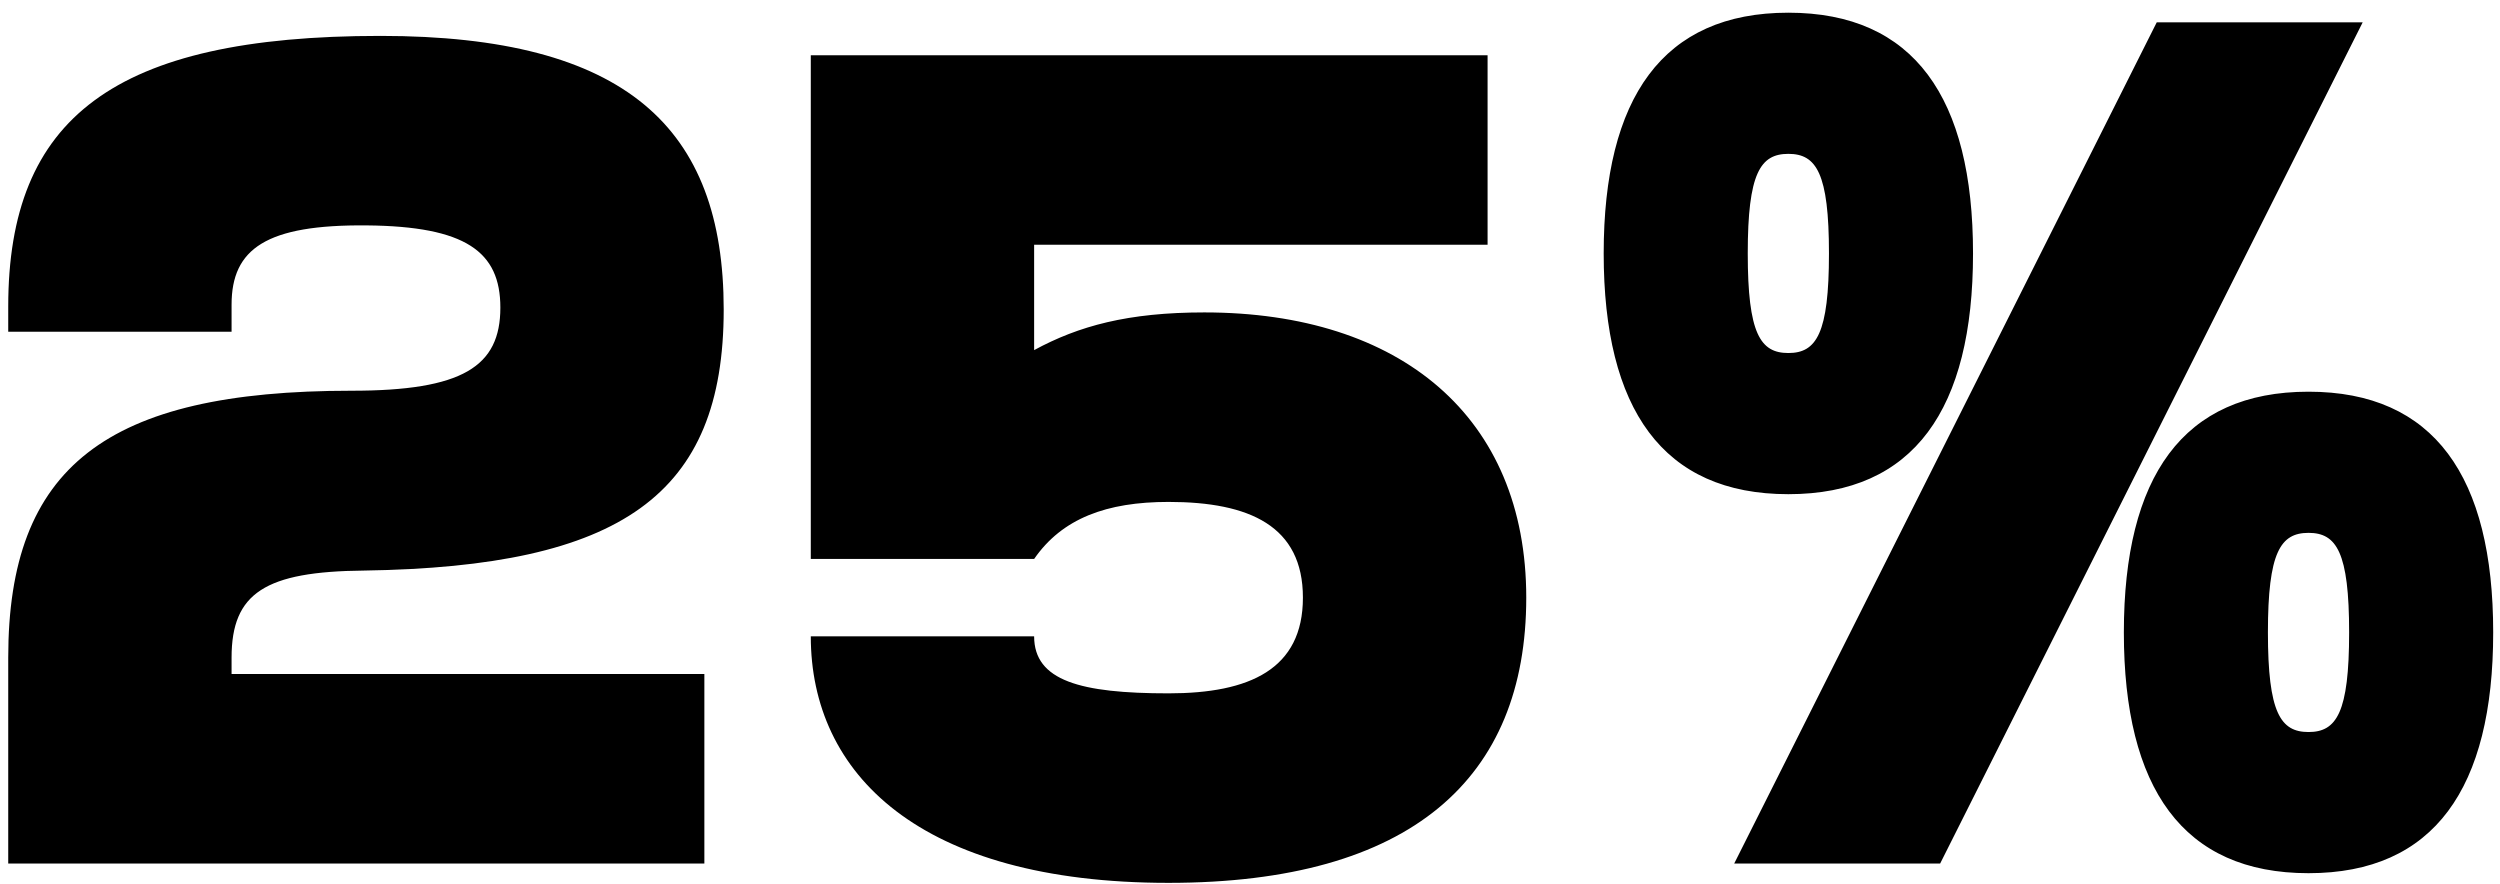 <svg width="181" height="64" viewBox="0 0 181 64" fill="none" xmlns="http://www.w3.org/2000/svg">
<path d="M25.446 28.289C33.496 28.289 36.226 26.539 36.226 22.269C36.226 18.209 33.706 16.389 26.566 16.319C19.286 16.249 16.766 17.999 16.766 22.059V24.019H0.596V22.199C0.596 8.549 8.226 2.599 27.546 2.599C45.326 2.599 52.396 9.249 52.396 22.409C52.396 35.849 44.976 41.029 26.356 41.309C19.216 41.379 16.766 42.919 16.766 47.609V48.799H50.996V62.519H0.596V47.609C0.596 33.819 7.666 28.289 25.446 28.289ZM94.331 43.269C94.331 38.089 90.481 36.339 84.601 36.339C80.121 36.339 76.901 37.529 74.871 40.469H58.701V3.999H107.701V17.719H74.871V25.349C78.091 23.599 81.661 22.619 87.191 22.619C101.401 22.619 110.501 30.179 110.501 43.269C110.501 56.359 102.171 63.919 84.601 63.919C66.541 63.919 58.701 56.009 58.701 46.069H74.871C74.871 49.289 78.231 50.199 84.601 50.199C90.481 50.199 94.331 48.449 94.331 43.269ZM140.467 62.519H125.557L156.147 1.619H171.057L140.467 62.519ZM170.077 45.789C170.077 39.979 169.167 38.579 167.137 38.579C165.107 38.579 164.197 39.979 164.197 45.789C164.197 51.599 165.107 52.999 167.137 52.999C169.167 52.999 170.077 51.599 170.077 45.789ZM153.767 45.789C153.767 34.519 158.037 28.359 167.137 28.359C176.237 28.359 180.507 34.519 180.507 45.789C180.507 57.059 176.237 63.219 167.137 63.219C158.037 63.219 153.767 57.059 153.767 45.789ZM132.417 18.349C132.417 12.539 131.507 11.139 129.477 11.139C127.447 11.139 126.537 12.539 126.537 18.349C126.537 24.159 127.447 25.559 129.477 25.559C131.507 25.559 132.417 24.159 132.417 18.349ZM116.107 18.349C116.107 7.079 120.377 0.919 129.477 0.919C138.577 0.919 142.847 7.079 142.847 18.349C142.847 29.619 138.577 35.779 129.477 35.779C120.377 35.779 116.107 29.619 116.107 18.349Z" fill="black"/>
</svg>
